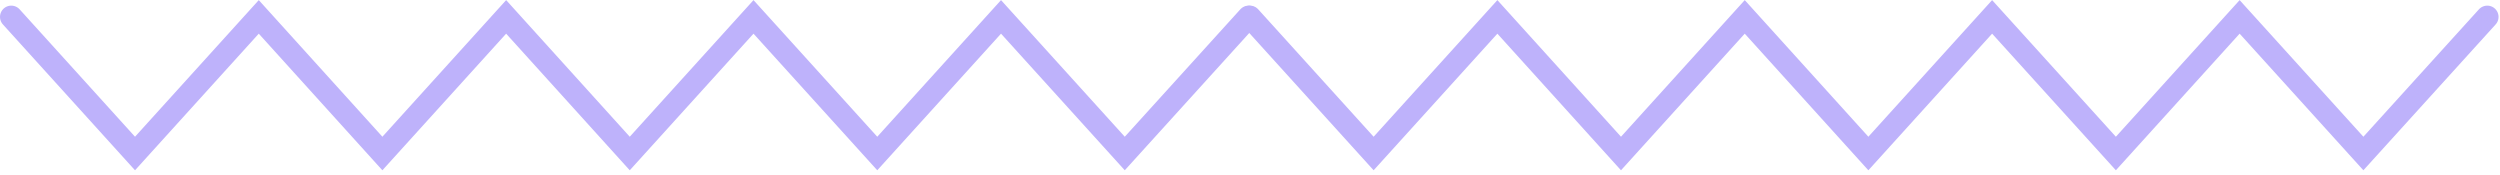 <?xml version="1.0" encoding="UTF-8"?> <svg xmlns="http://www.w3.org/2000/svg" width="444" height="31" viewBox="0 0 444 31" fill="none"><path d="M2 3L23.979 27.263L45.958 3L67.912 27.263L89.891 3L111.844 27.263L133.823 3L155.802 27.263L177.781 3L199.76 27.263L221.764 3" stroke="#BEB2FB" stroke-width="4" stroke-miterlimit="10" stroke-linecap="round"></path><path d="M221.977 3L243.956 27.263L265.934 3L287.888 27.263L309.867 3L331.821 27.263L353.799 3L375.779 27.263L397.758 3L419.737 27.263L441.741 3" stroke="#BEB2FB" stroke-width="4" stroke-miterlimit="10" stroke-linecap="round"></path></svg> 